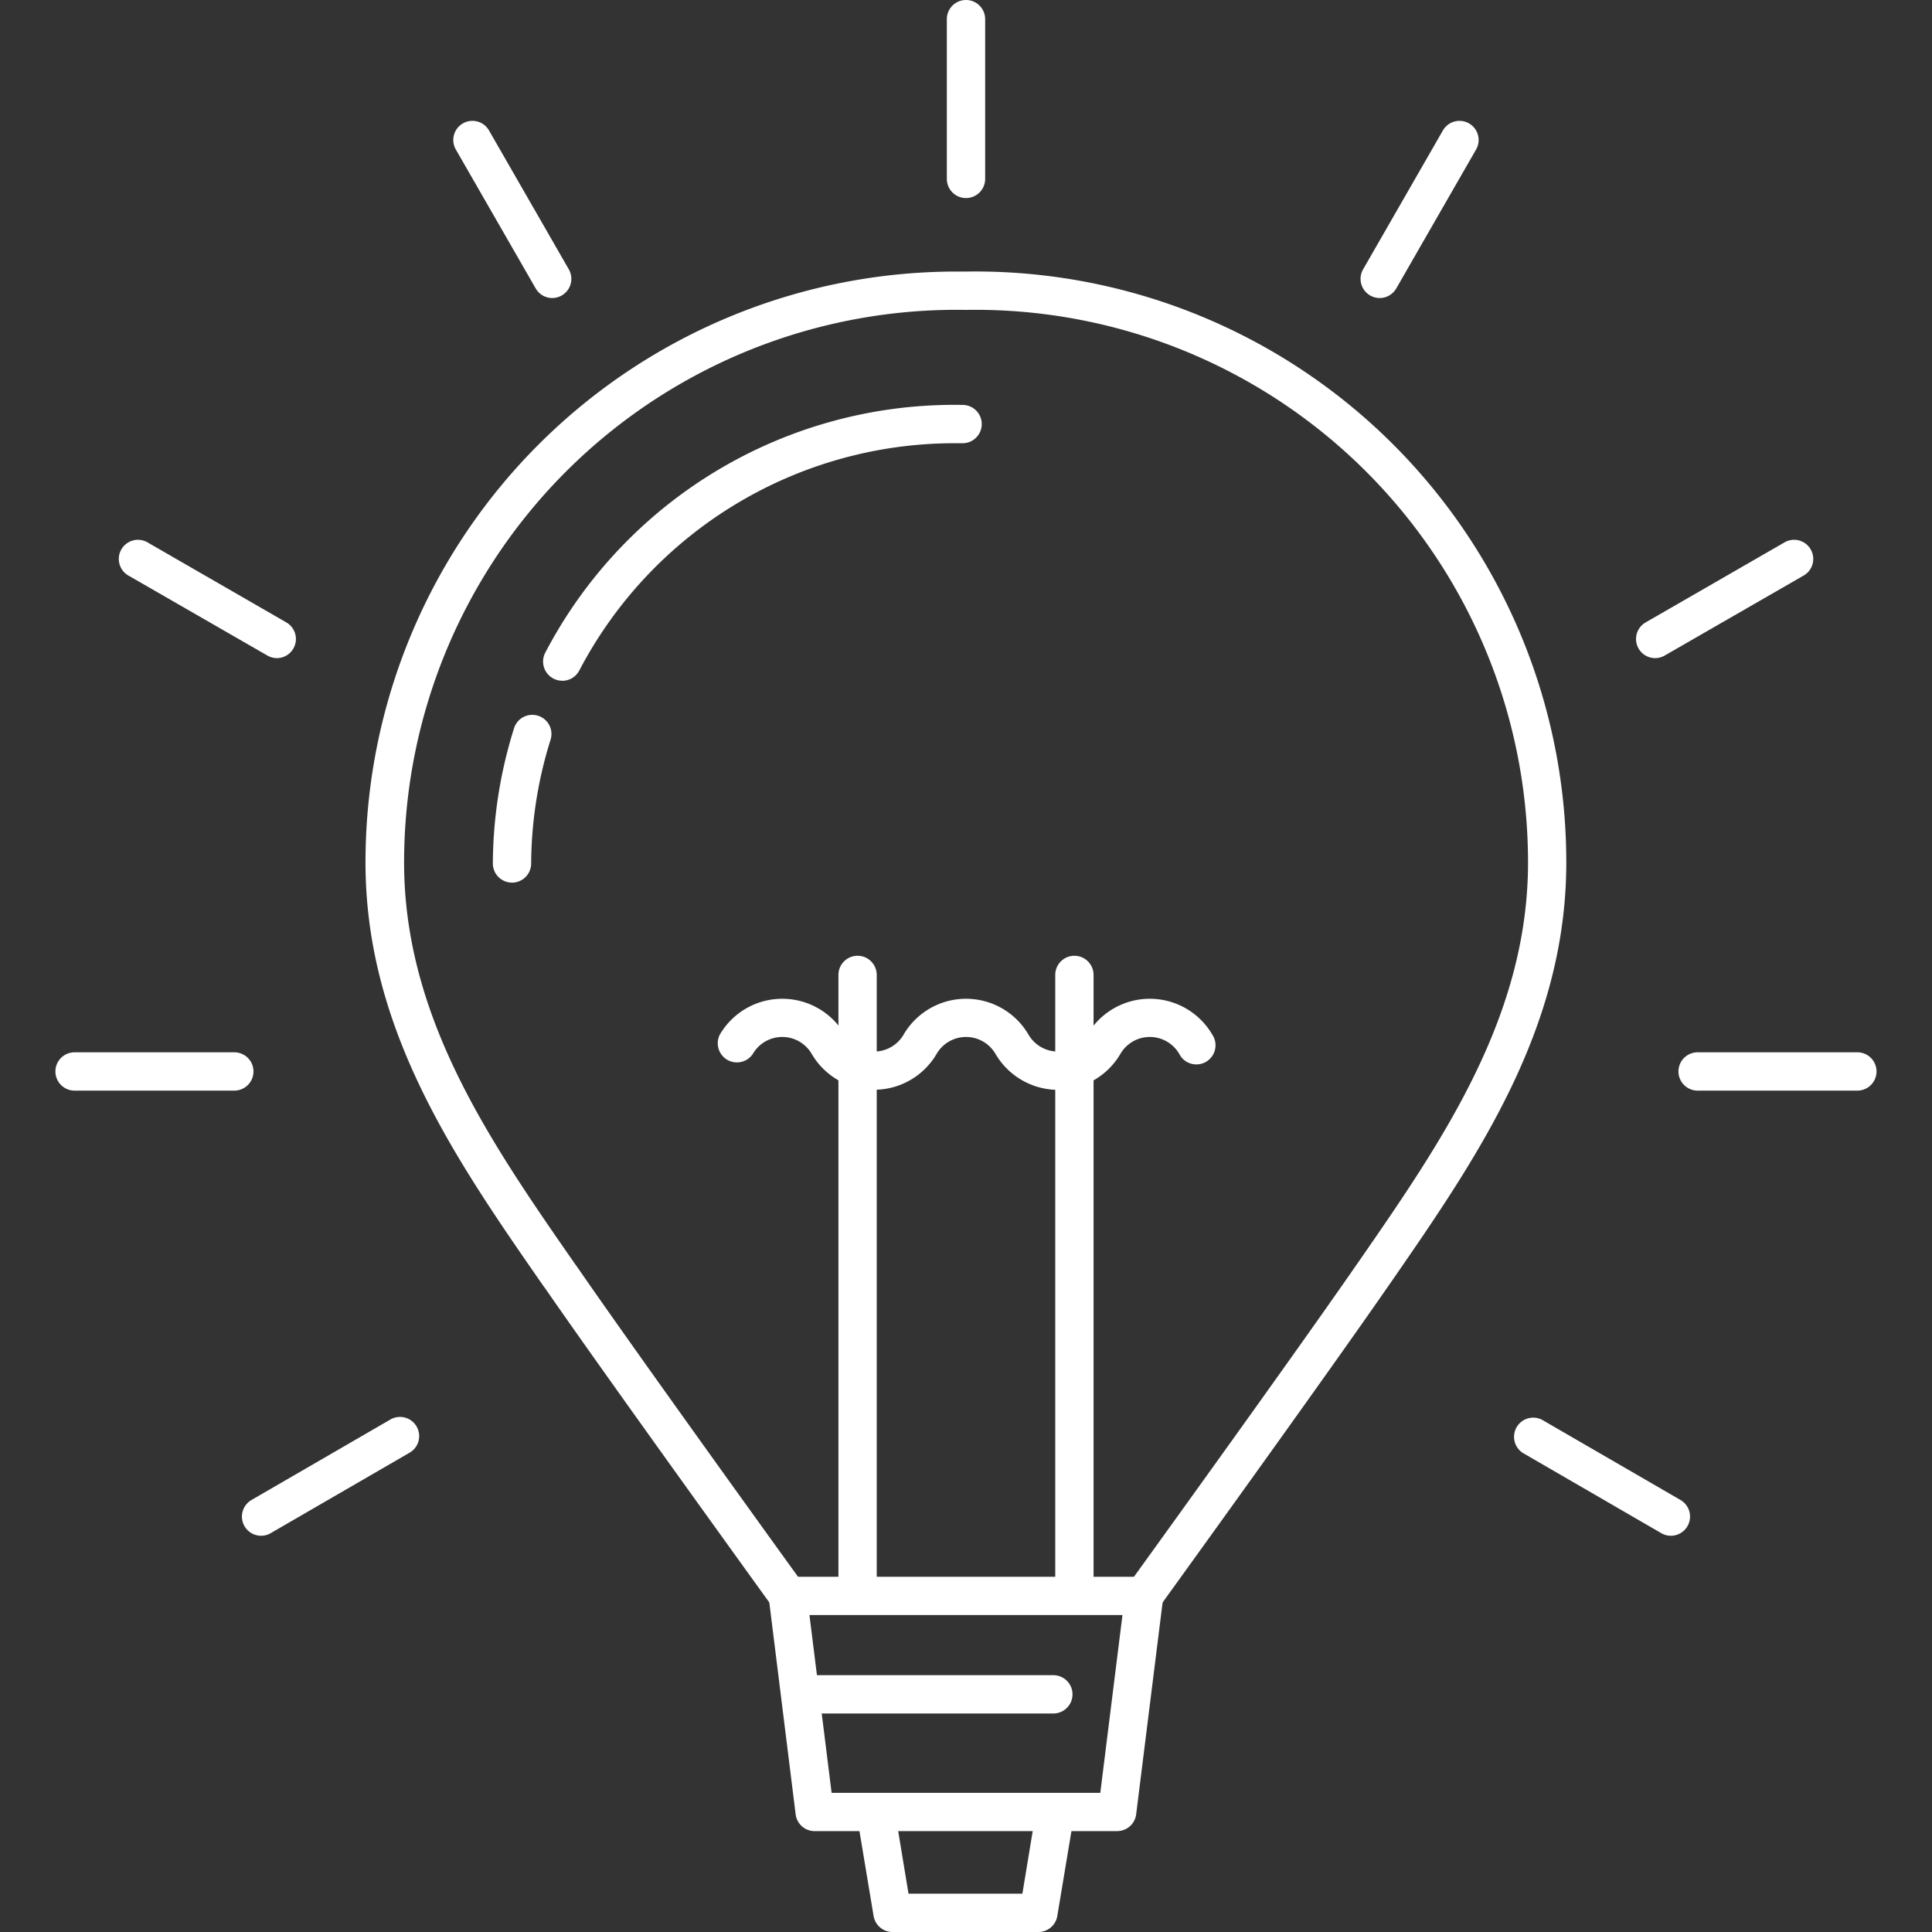 <svg xmlns="http://www.w3.org/2000/svg" xmlns:xlink="http://www.w3.org/1999/xlink" width="82" height="82" viewBox="0 0 82 82">
  <rect x="0" y="0" width="82" height="82" fill="#333333" stroke="none"/>
  <defs>
    <clipPath id="clip-path">
      <rect id="사각형_29" data-name="사각형 29" width="82" height="82" transform="translate(1079 3128)" fill="#fff"/>
    </clipPath>
  </defs>
  <g id="sec03_icon03" transform="translate(-1079 -3128)" clip-path="url(#clip-path)">
    <g id="icon04" transform="translate(1081.352 3128)">
      <g id="그룹_23" data-name="그룹 23">
        <path id="패스_2096" data-name="패스 2096" d="M46.192,68.548H31.1a.814.814,0,0,1-.658-.337c-.069-.1-6.9-9.548-9.652-13.525l-.1-.136c-3.742-5.39-7.611-10.965-7.528-18.171A25.072,25.072,0,0,1,38.312,11.526c.112,0,.224,0,.335,0a25.074,25.074,0,0,1,25.478,24.85c.083,7.174-3.76,12.727-7.477,18.1l-.146.209c-2.754,3.977-9.583,13.43-9.652,13.525a.814.814,0,0,1-.658.337ZM31.52,66.922H45.777c1.246-1.725,6.941-9.623,9.39-13.162l.146-.209c3.573-5.16,7.266-10.5,7.188-17.153A23.45,23.45,0,0,0,38.66,13.153h-.022A23.45,23.45,0,0,0,14.8,36.4c-.077,6.689,3.642,12.046,7.239,17.226l.1.138C24.579,57.3,30.274,65.2,31.52,66.924Z" fill="#fff"/>
        <path id="패스_2097" data-name="패스 2097" d="M19.381,37.461h-.008a.814.814,0,0,1-.807-.819,19.418,19.418,0,0,1,.9-5.735.812.812,0,1,1,1.549.492,17.809,17.809,0,0,0-.823,5.256.814.814,0,0,1-.813.807Z" fill="#fff"/>
        <path id="패스_2098" data-name="패스 2098" d="M21.511,28.892a.8.8,0,0,1-.376-.093.814.814,0,0,1-.343-1.1A19.591,19.591,0,0,1,38.513,17.186a.813.813,0,0,1-.02,1.626h-.246a17.977,17.977,0,0,0-16.013,9.648.814.814,0,0,1-.721.435Z" fill="#fff"/>
        <g id="그룹_22" data-name="그룹 22">
          <path id="패스_2099" data-name="패스 2099" d="M34.046,68.4a.813.813,0,0,1-.813-.813V41.379a.813.813,0,1,1,1.626,0V67.588A.813.813,0,0,1,34.046,68.4Z" fill="#fff"/>
          <path id="패스_2100" data-name="패스 2100" d="M43.249,68.4a.813.813,0,0,1-.813-.813V41.379a.813.813,0,1,1,1.626,0V67.588A.813.813,0,0,1,43.249,68.4Z" fill="#fff"/>
        </g>
        <path id="패스_2101" data-name="패스 2101" d="M42.55,46.257A3.085,3.085,0,0,1,39.9,44.732a1.445,1.445,0,0,0-2.5,0,3.07,3.07,0,0,1-5.3,0,1.445,1.445,0,0,0-2.5,0,.813.813,0,0,1-1.4-.821,3.07,3.07,0,0,1,5.3,0,1.445,1.445,0,0,0,2.5,0,3.07,3.07,0,0,1,5.3,0,1.445,1.445,0,0,0,2.5,0,3.07,3.07,0,0,1,5.3,0,.813.813,0,1,1-1.4.821,1.445,1.445,0,0,0-2.5,0,3.085,3.085,0,0,1-2.652,1.524Z" fill="#fff"/>
        <path id="패스_2102" data-name="패스 2102" d="M41.737,82H35.526a.814.814,0,0,1-.8-.679l-.618-3.713a.813.813,0,0,1,1.6-.266l.5,3.032h4.833l.5-3.032a.813.813,0,0,1,1.6.266l-.618,3.713a.812.812,0,0,1-.8.679Z" fill="#fff"/>
        <path id="패스_2103" data-name="패스 2103" d="M45.07,77.718H32.225a.812.812,0,0,1-.807-.711L30.3,68.015a.812.812,0,0,1,1.612-.2l1.032,8.278H44.348l1.032-8.278a.812.812,0,0,1,1.612.2l-1.122,8.991a.812.812,0,0,1-.807.711Z" fill="#fff"/>
        <path id="패스_2104" data-name="패스 2104" d="M42.355,72.726H31.64a.813.813,0,0,1,0-1.626H42.355a.813.813,0,0,1,0,1.626Z" fill="#fff"/>
      </g>
      <path id="패스_2105" data-name="패스 2105" d="M38.648,8.406a.813.813,0,0,1-.813-.813V.813a.813.813,0,1,1,1.626,0v6.78A.813.813,0,0,1,38.648,8.406Z" fill="#fff"/>
      <path id="패스_2106" data-name="패스 2106" d="M21.088,12.649a.81.81,0,0,1-.705-.409L17,6.355a.812.812,0,1,1,1.408-.809l3.382,5.886a.813.813,0,0,1-.705,1.217Z" fill="#fff"/>
      <path id="패스_2107" data-name="패스 2107" d="M9.4,27.933a.81.81,0,0,1-.4-.108L3.124,24.443a.813.813,0,1,1,.811-1.408L9.8,26.417A.812.812,0,0,1,9.4,27.933Z" fill="#fff"/>
      <path id="패스_2108" data-name="패스 2108" d="M8.731,65.182a.814.814,0,0,1-.409-1.518l5.869-3.4a.814.814,0,1,1,.815,1.408l-5.869,3.4A.8.8,0,0,1,8.731,65.182Z" fill="#fff"/>
      <path id="패스_2109" data-name="패스 2109" d="M7.593,46.289H.813a.813.813,0,0,1,0-1.626h6.78a.813.813,0,0,1,0,1.626Z" fill="#fff"/>
      <path id="패스_2110" data-name="패스 2110" d="M56.207,12.649a.813.813,0,0,1-.705-1.217l3.382-5.886a.812.812,0,1,1,1.408.809L56.91,12.241a.813.813,0,0,1-.705.409Z" fill="#fff"/>
      <path id="패스_2111" data-name="패스 2111" d="M67.9,27.933a.812.812,0,0,1-.406-1.516l5.869-3.382a.813.813,0,1,1,.811,1.408L68.3,27.825A.816.816,0,0,1,67.9,27.933Z" fill="#fff"/>
      <path id="패스_2112" data-name="패스 2112" d="M68.564,65.182a.8.8,0,0,1-.406-.11l-5.869-3.4a.814.814,0,0,1,.815-1.408l5.869,3.4a.814.814,0,0,1-.409,1.518Z" fill="#fff"/>
      <path id="패스_2113" data-name="패스 2113" d="M76.482,46.289H69.7a.813.813,0,1,1,0-1.626h6.78a.813.813,0,1,1,0,1.626Z" fill="#fff"/>
    </g>
  </g>
</svg>
